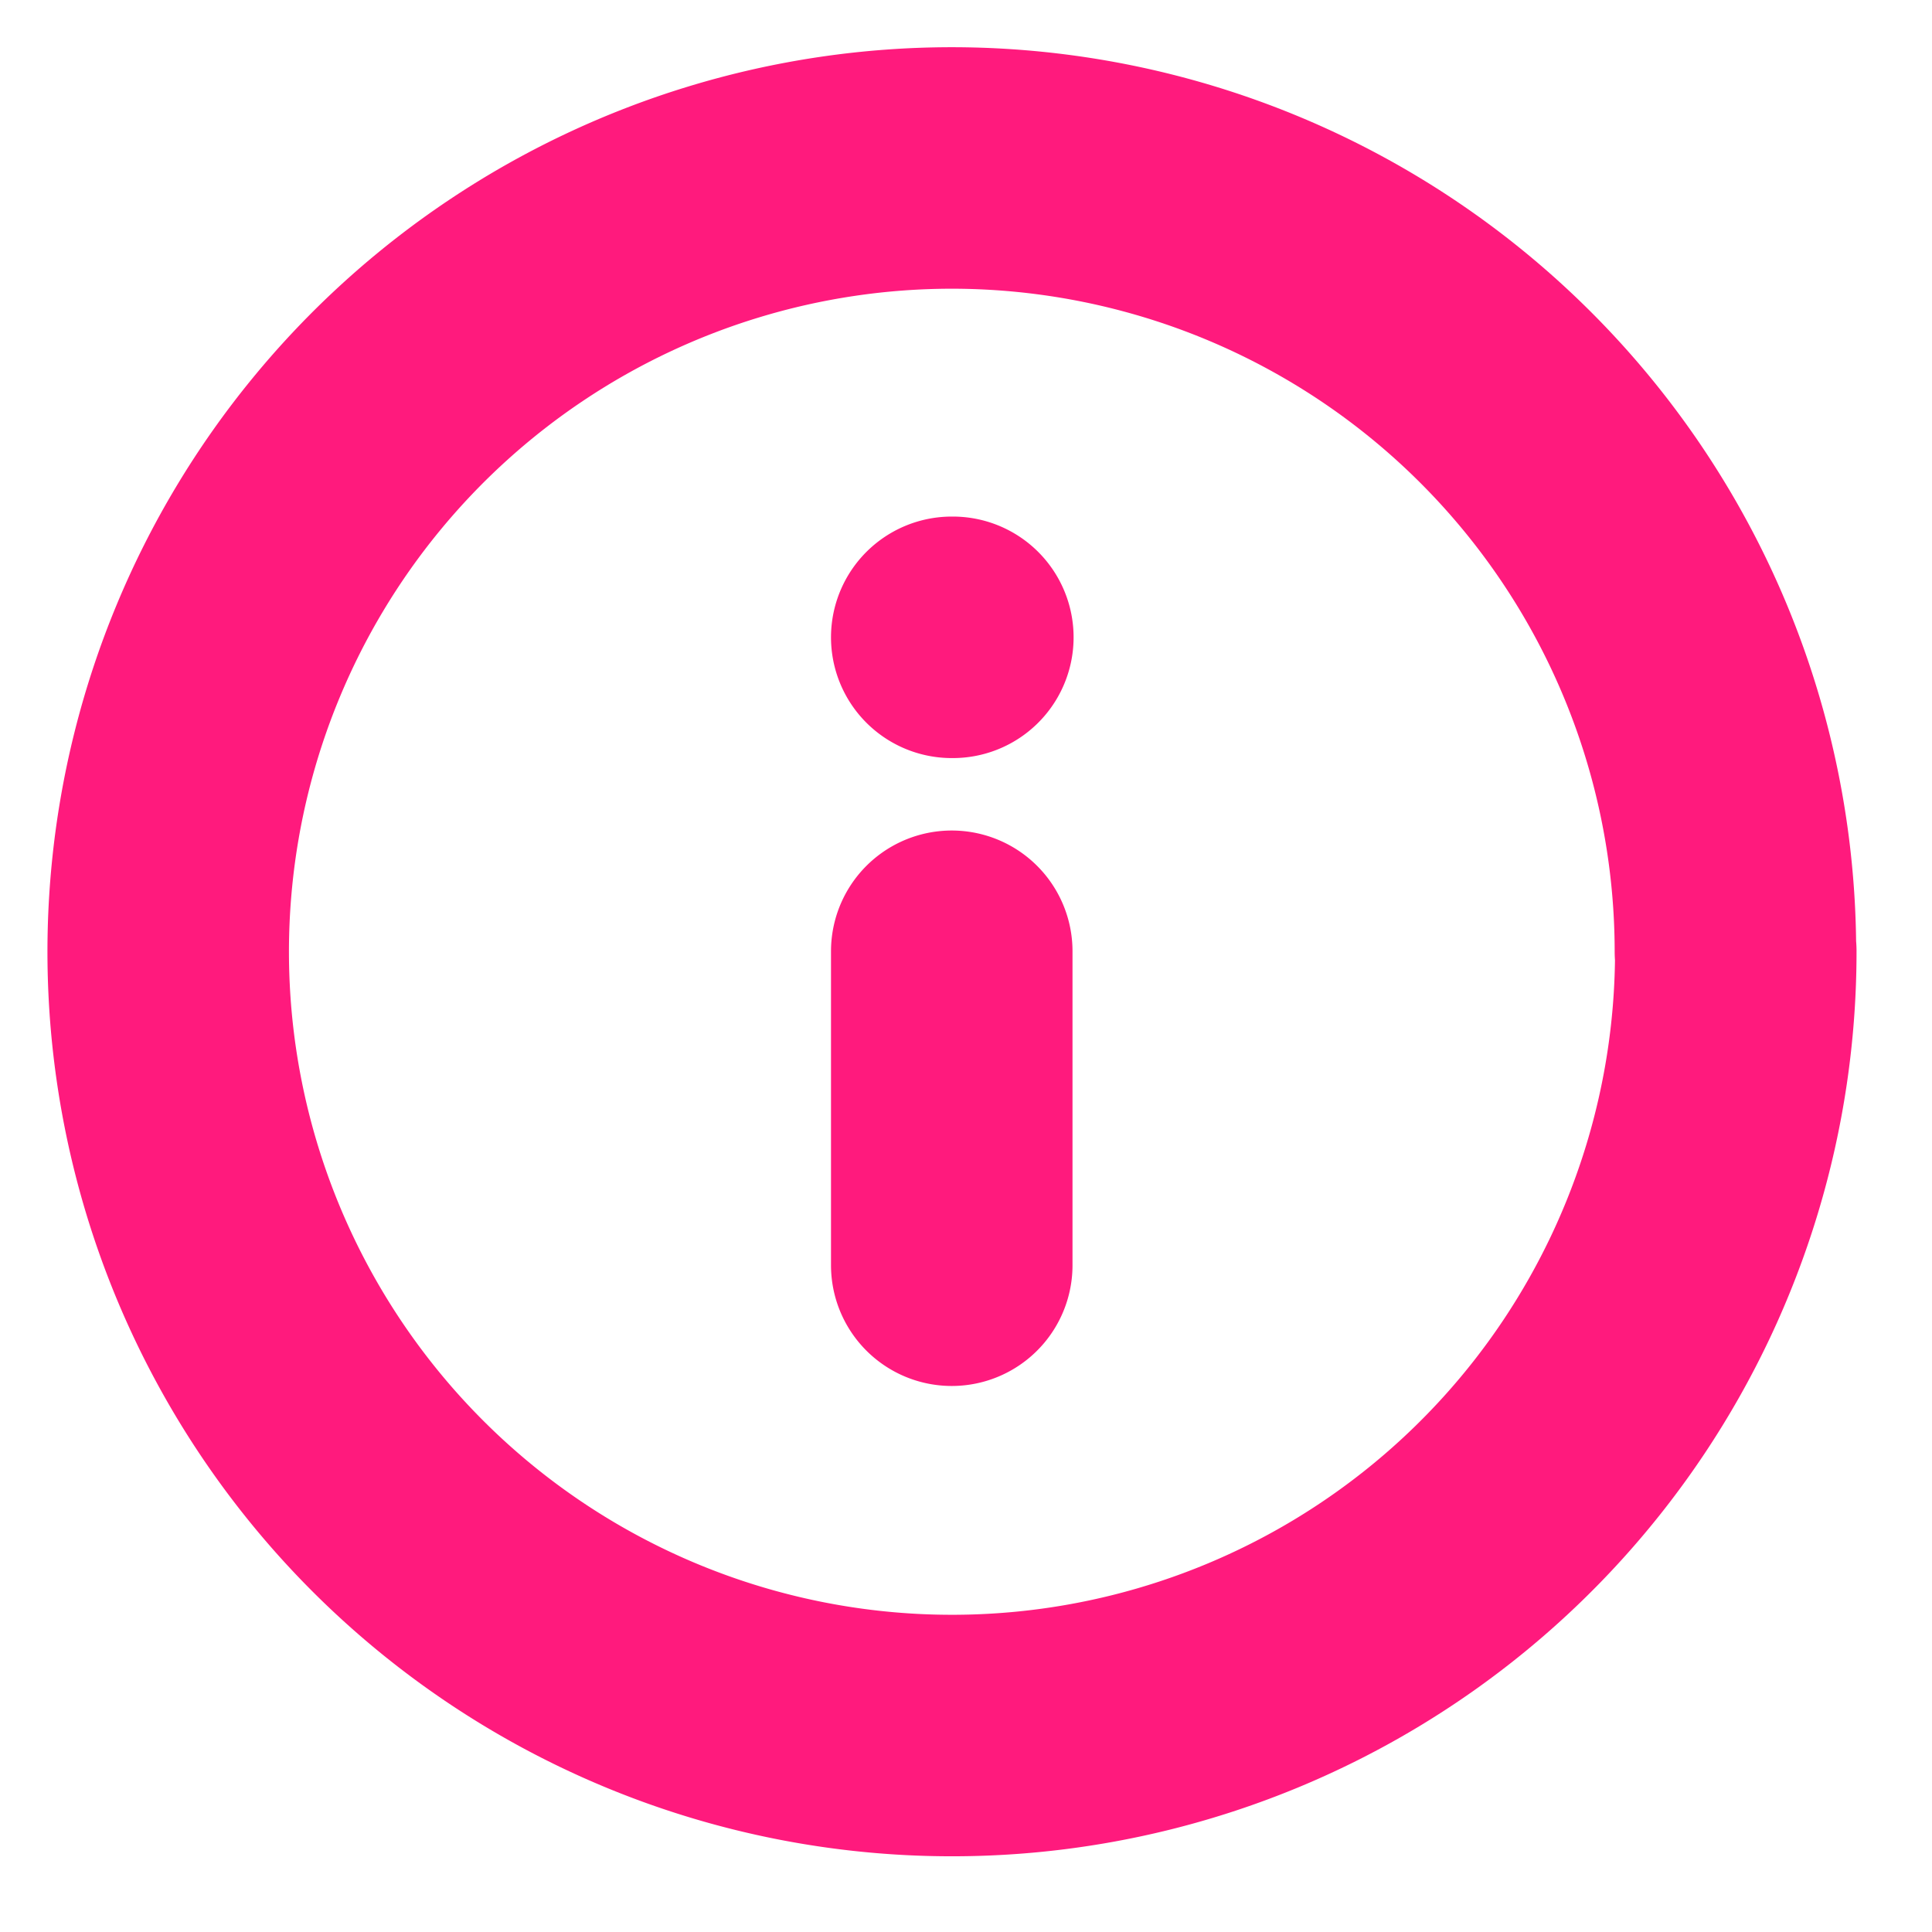<svg xmlns="http://www.w3.org/2000/svg" xmlns:xlink="http://www.w3.org/1999/xlink" width="16" height="16" viewBox="0 0 16 16">
  <defs>
    <clipPath id="clip-path">
      <rect id="Rectangle_31822" data-name="Rectangle 31822" width="16" height="16" transform="translate(88.12 139)" fill="#fff" stroke="#707070" stroke-width="1"/>
    </clipPath>
  </defs>
  <g id="icon_tip" transform="translate(-88.12 -139)" clip-path="url(#clip-path)">
    <path id="icon_tip-2" data-name="icon_tip" d="M8.491,1491.087v-2.6m0-2.6H8.5m6.484,2.6A6.491,6.491,0,1,1,8.491,1482,6.492,6.492,0,0,1,14.981,1488.49Z" transform="translate(87.511 -1341.609)" fill="none" stroke="#ff1a7d" stroke-linecap="round" stroke-linejoin="round" stroke-width="2"/>
  </g>
</svg>

